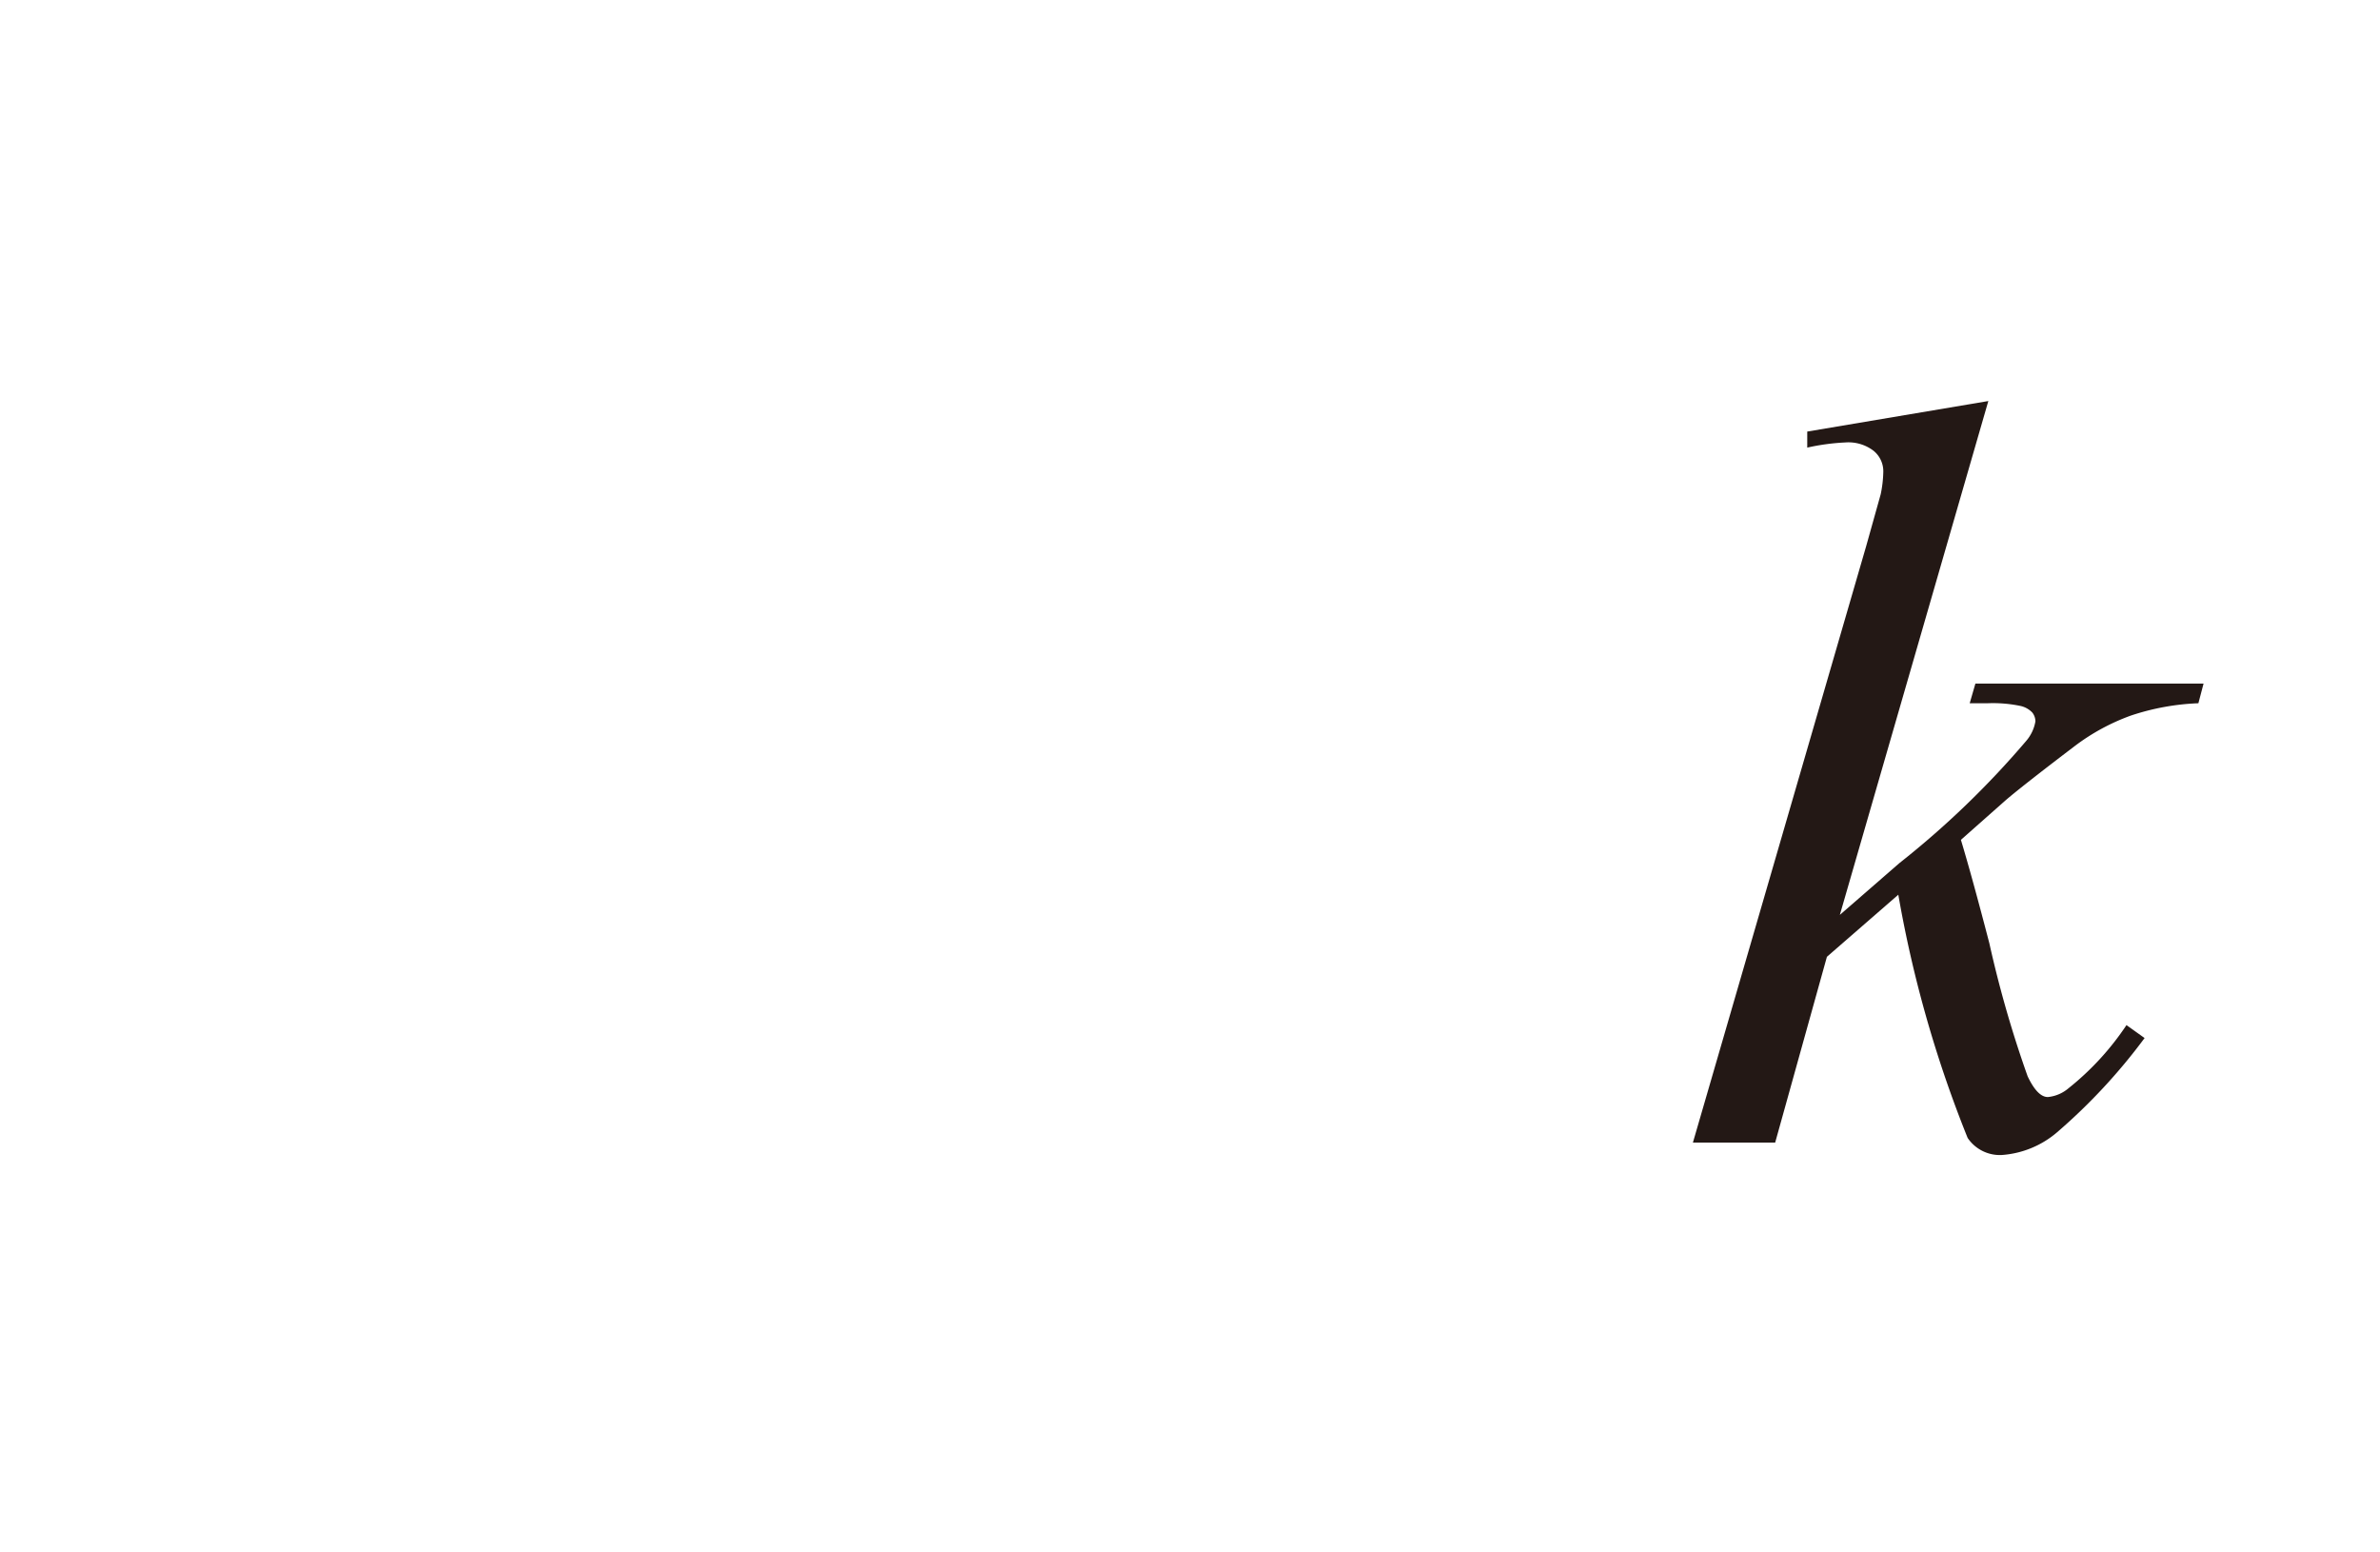 <svg id="レイヤー_1" data-name="レイヤー 1" xmlns="http://www.w3.org/2000/svg" viewBox="0 0 46 30"><defs><style>.cls-1{fill:#231815}</style></defs><title>img_16-6</title><path class="cls-1" d="M38.43 7.75l-2.87 9.93 1.15-1a17.21 17.21 0 0 0 2.45-2.36.78.78 0 0 0 .18-.38.28.28 0 0 0-.06-.17.45.45 0 0 0-.24-.13 2.6 2.6 0 0 0-.62-.05h-.35l.11-.38h4.41l-.1.38a4.66 4.66 0 0 0-1.31.24 4.11 4.11 0 0 0-1.07.58q-1 .76-1.34 1.05l-.87.77q.22.73.55 2a21.74 21.74 0 0 0 .74 2.57q.19.4.39.4a.72.72 0 0 0 .4-.17 5.35 5.35 0 0 0 1.12-1.22l.35.25a11.18 11.18 0 0 1-1.69 1.82 1.84 1.84 0 0 1-1.07.44.75.75 0 0 1-.66-.33 23.2 23.2 0 0 1-1.34-4.7l-1.38 1.2-1 3.59h-1.59l3.35-11.53.28-1a2.3 2.3 0 0 0 .05-.44.51.51 0 0 0-.19-.4.8.8 0 0 0-.54-.16 4.24 4.24 0 0 0-.74.1v-.31z"/></svg>